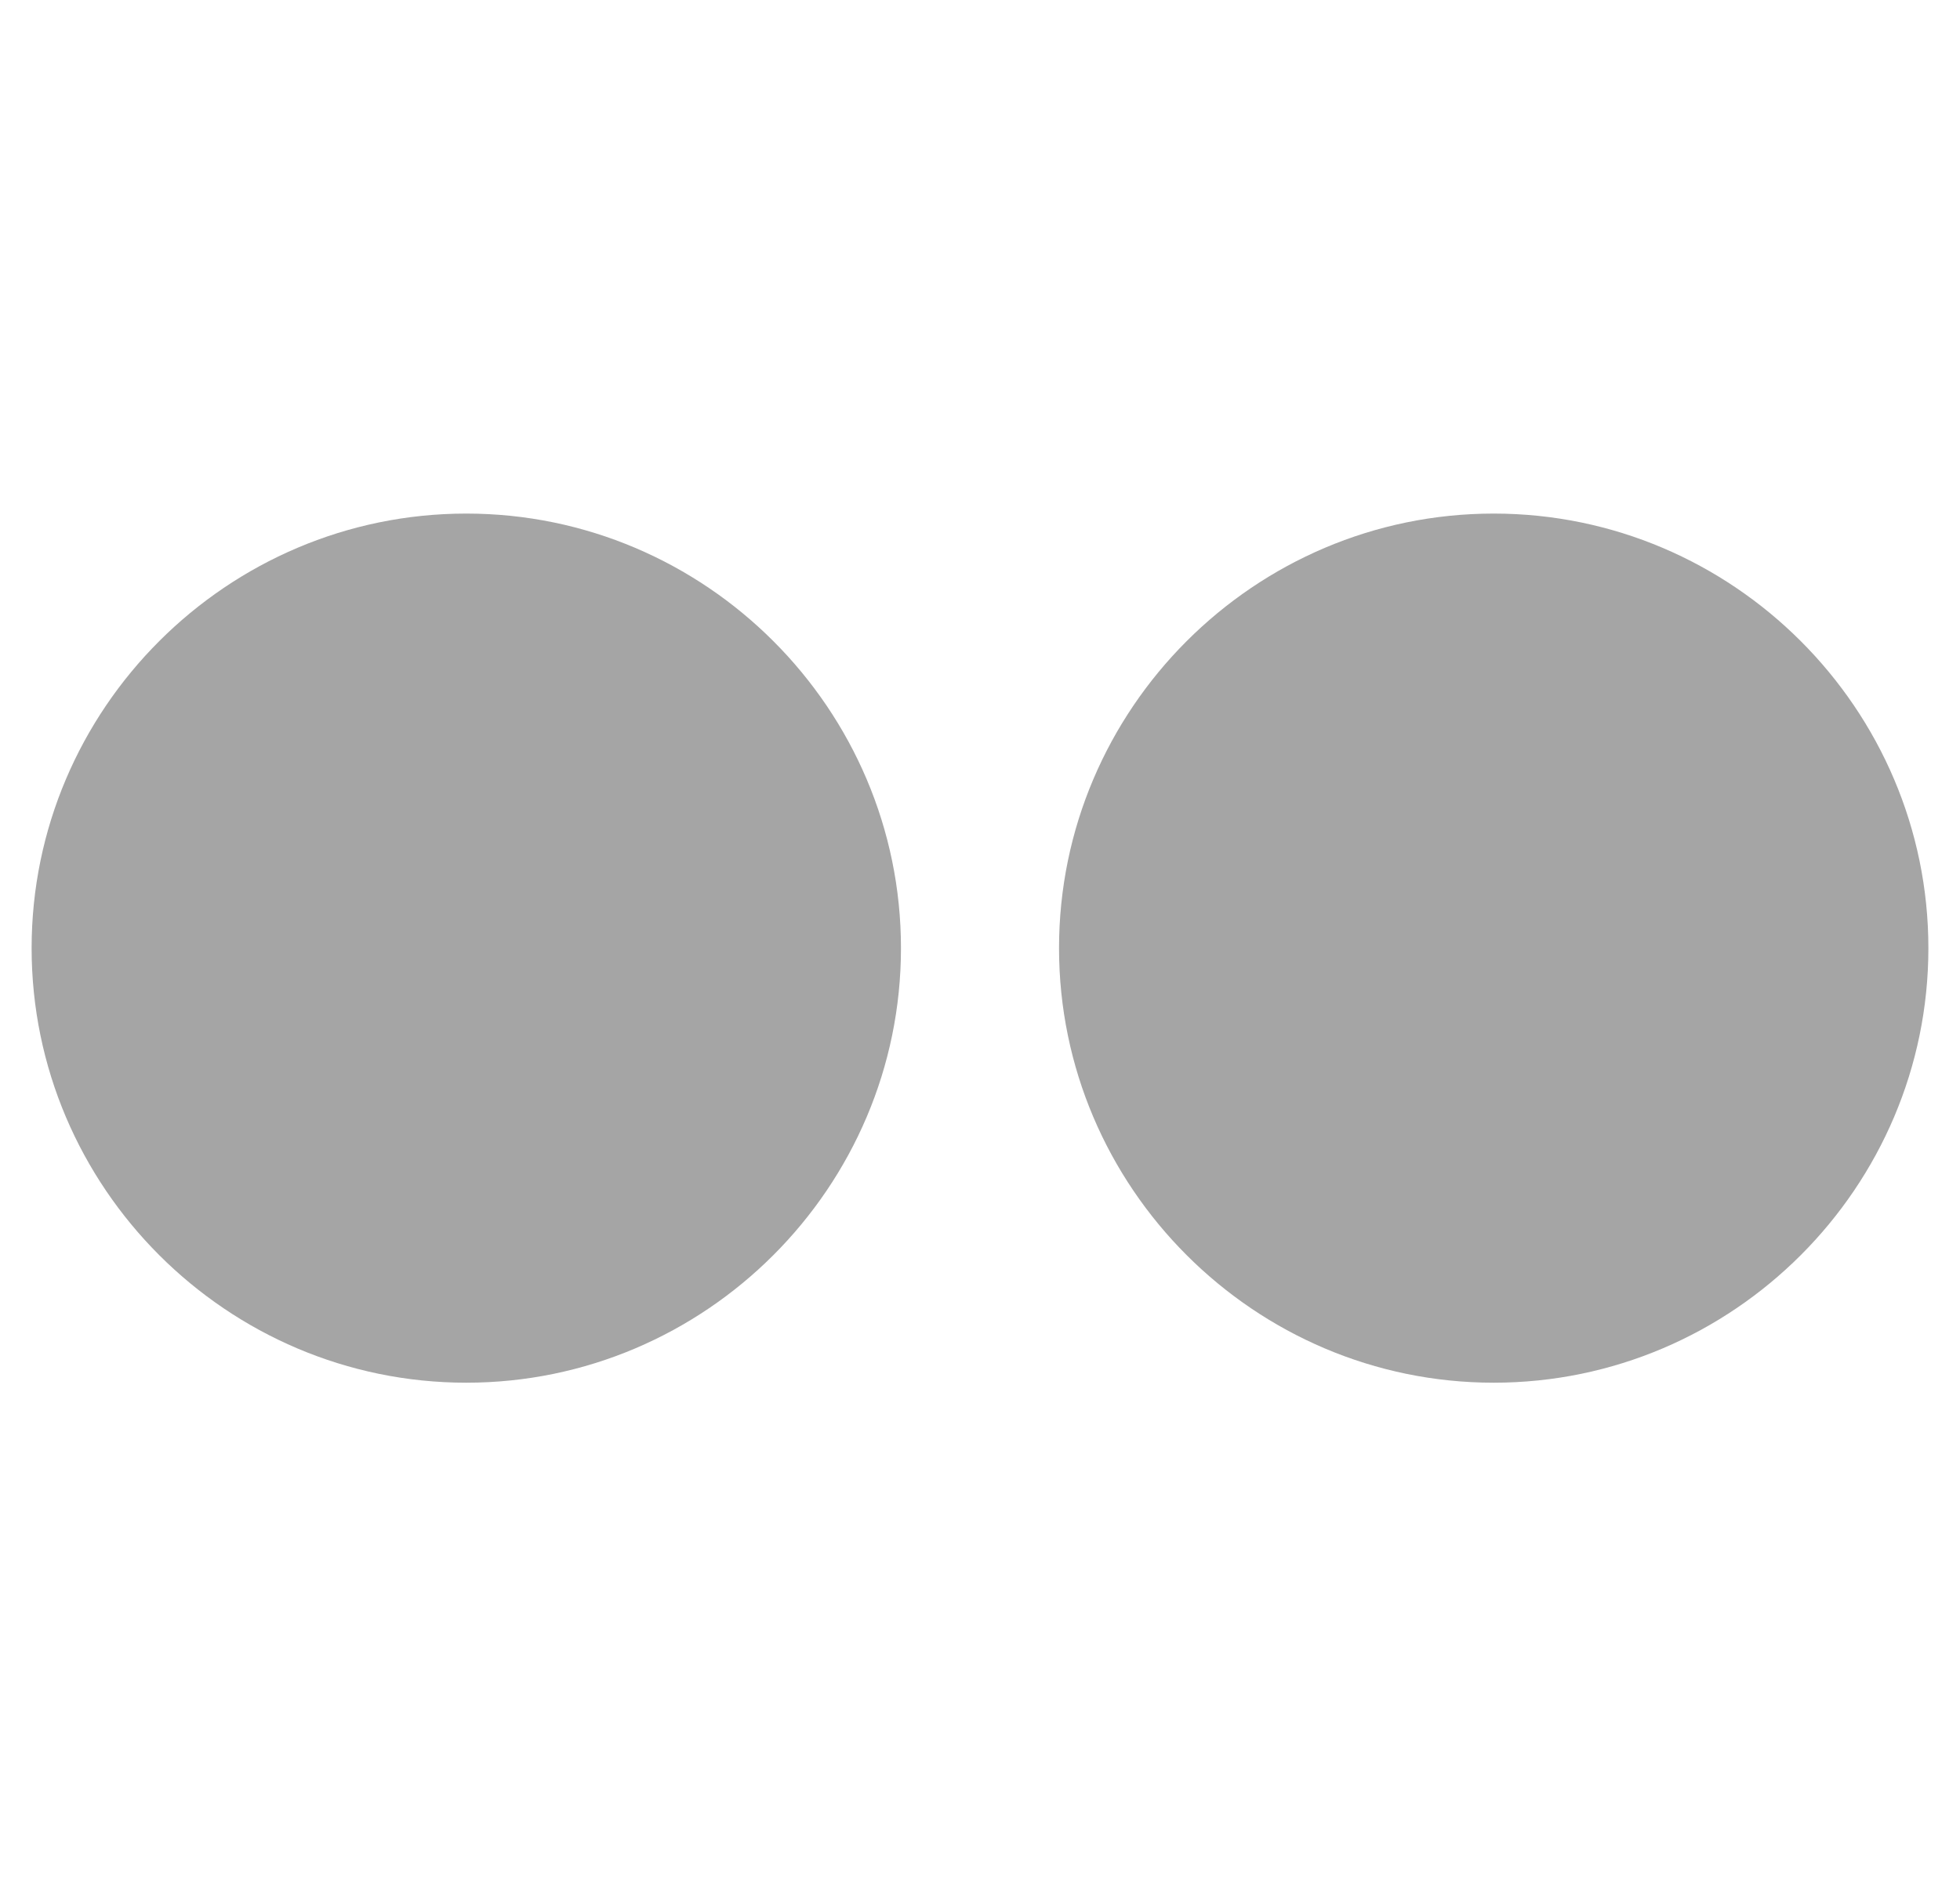 <?xml version="1.0" encoding="UTF-8" standalone="no"?>
<svg width="62px" height="60px" viewBox="0 0 62 60" version="1.1" xmlns="http://www.w3.org/2000/svg" xmlns:xlink="http://www.w3.org/1999/xlink">
    <!-- Generator: Sketch 44.1 (41455) - http://www.bohemiancoding.com/sketch -->
    <title>flickr</title>
    <desc>Created with Sketch.</desc>
    <defs></defs>
    <g id="Symbols-(PC)" stroke="none" stroke-width="1" fill="none" fill-rule="evenodd">
        <g id="PC-Layout/MAM/TOP/FOLLOW" transform="translate(-936, -110)" fill="#A5A5A5">
            <g id="Group-2" transform="translate(206, 109)">
                <path d="M758.5,31 C758.5,23.43 752.319,17.25 744.75,17.25 C737.181,17.25 731,23.43 731,31 C731,38.569 737.181,44.75 744.75,44.75 C752.319,44.75 758.5,38.569 758.5,31 Z M791,31 C791,23.43 784.82,17.25 777.25,17.25 C769.681,17.25 763.5,23.43 763.5,31 C763.5,38.569 769.681,44.75 777.25,44.75 C784.82,44.75 791,38.569 791,31 Z" id="flickr"></path>
            </g>
        </g>
    </g>
</svg>